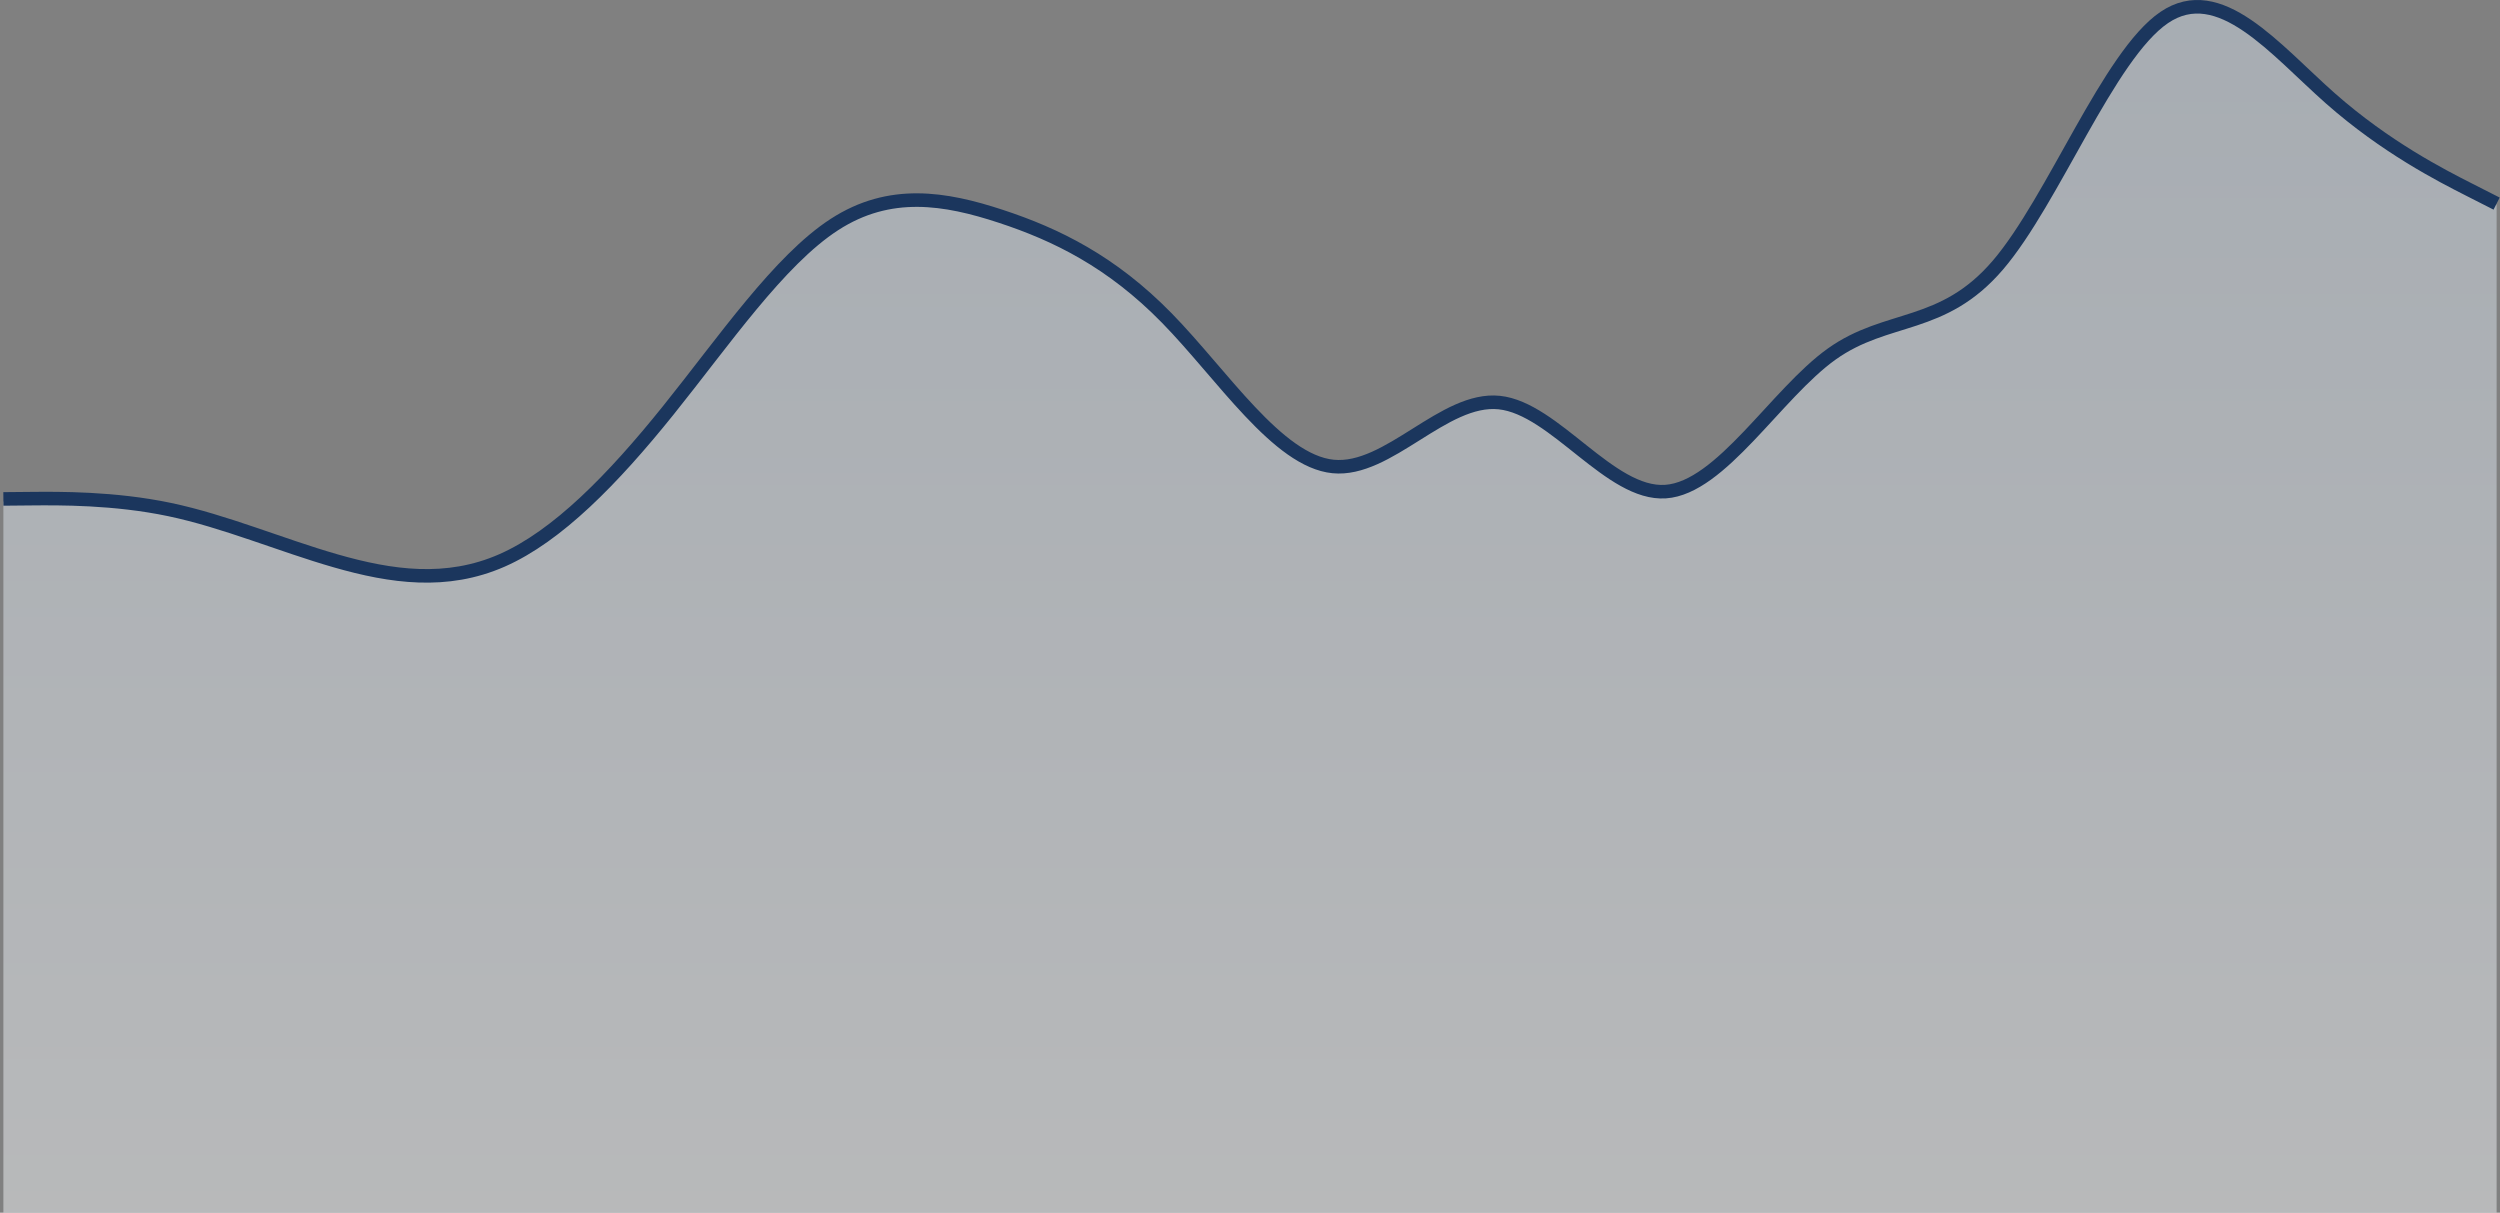 <svg width="369" height="179" viewBox="0 0 369 179" fill="none" xmlns="http://www.w3.org/2000/svg">
<rect x="0" y="0" width="369" height="179" fill="#808080" stroke="none"/>
<path opacity="0.5" d="M4.589 73.977L0.5 74.015V234H368.5V30.202L364.411 28.112C360.322 26.023 352.144 21.843 343.967 14.589C335.789 7.334 327.611 -2.994 319.433 2.596C311.256 8.186 303.078 29.696 294.9 39.313C286.722 48.93 278.544 46.655 270.367 52.517C262.189 58.379 254.011 72.378 245.833 72.93C237.656 73.482 229.478 60.587 221.3 59.721C213.122 58.855 204.944 70.018 196.767 69.201C188.589 68.385 180.411 55.588 172.233 47.187C164.056 38.786 155.878 34.78 147.7 32.079C139.522 29.378 131.344 27.982 123.167 33.301C114.989 38.621 106.811 50.656 98.633 60.881C90.456 71.107 82.278 79.522 74.1 83.137C65.922 86.752 57.744 85.567 49.567 83.209C41.389 80.85 33.211 77.319 25.033 75.591C16.856 73.864 8.678 73.939 4.589 73.977Z" fill="url(#paint0_linear_2079_1102)"/>
<path d="M0.5 73.641L4.589 73.603C8.678 73.566 16.856 73.491 25.033 75.21C33.211 76.929 41.389 80.442 49.567 82.788C57.744 85.134 65.922 86.313 74.1 82.717C82.278 79.12 90.456 70.748 98.633 60.575C106.811 50.402 114.989 38.428 123.167 33.136C131.344 27.843 139.522 29.233 147.7 31.92C155.878 34.607 164.056 38.593 172.233 46.951C180.411 55.309 188.589 68.04 196.767 68.852C204.944 69.665 213.122 58.559 221.3 59.42C229.478 60.282 237.656 73.111 245.833 72.561C254.011 72.012 262.189 58.085 270.367 52.253C278.544 46.421 286.722 48.685 294.9 39.117C303.078 29.549 311.256 8.149 319.433 2.588C327.611 -2.974 335.789 7.302 343.967 14.519C352.144 21.736 360.322 25.894 364.411 27.974L368.5 30.052" stroke="#1B365D" stroke-width="2"/>
<defs>
<linearGradient id="paint0_linear_2079_1102" x1="184.5" y1="1" x2="184.5" y2="234" gradientUnits="userSpaceOnUse">
<stop stop-color="#CED9E5"/>
<stop offset="1" stop-color="#FAFAFA"/>
</linearGradient>
</defs>
</svg>
